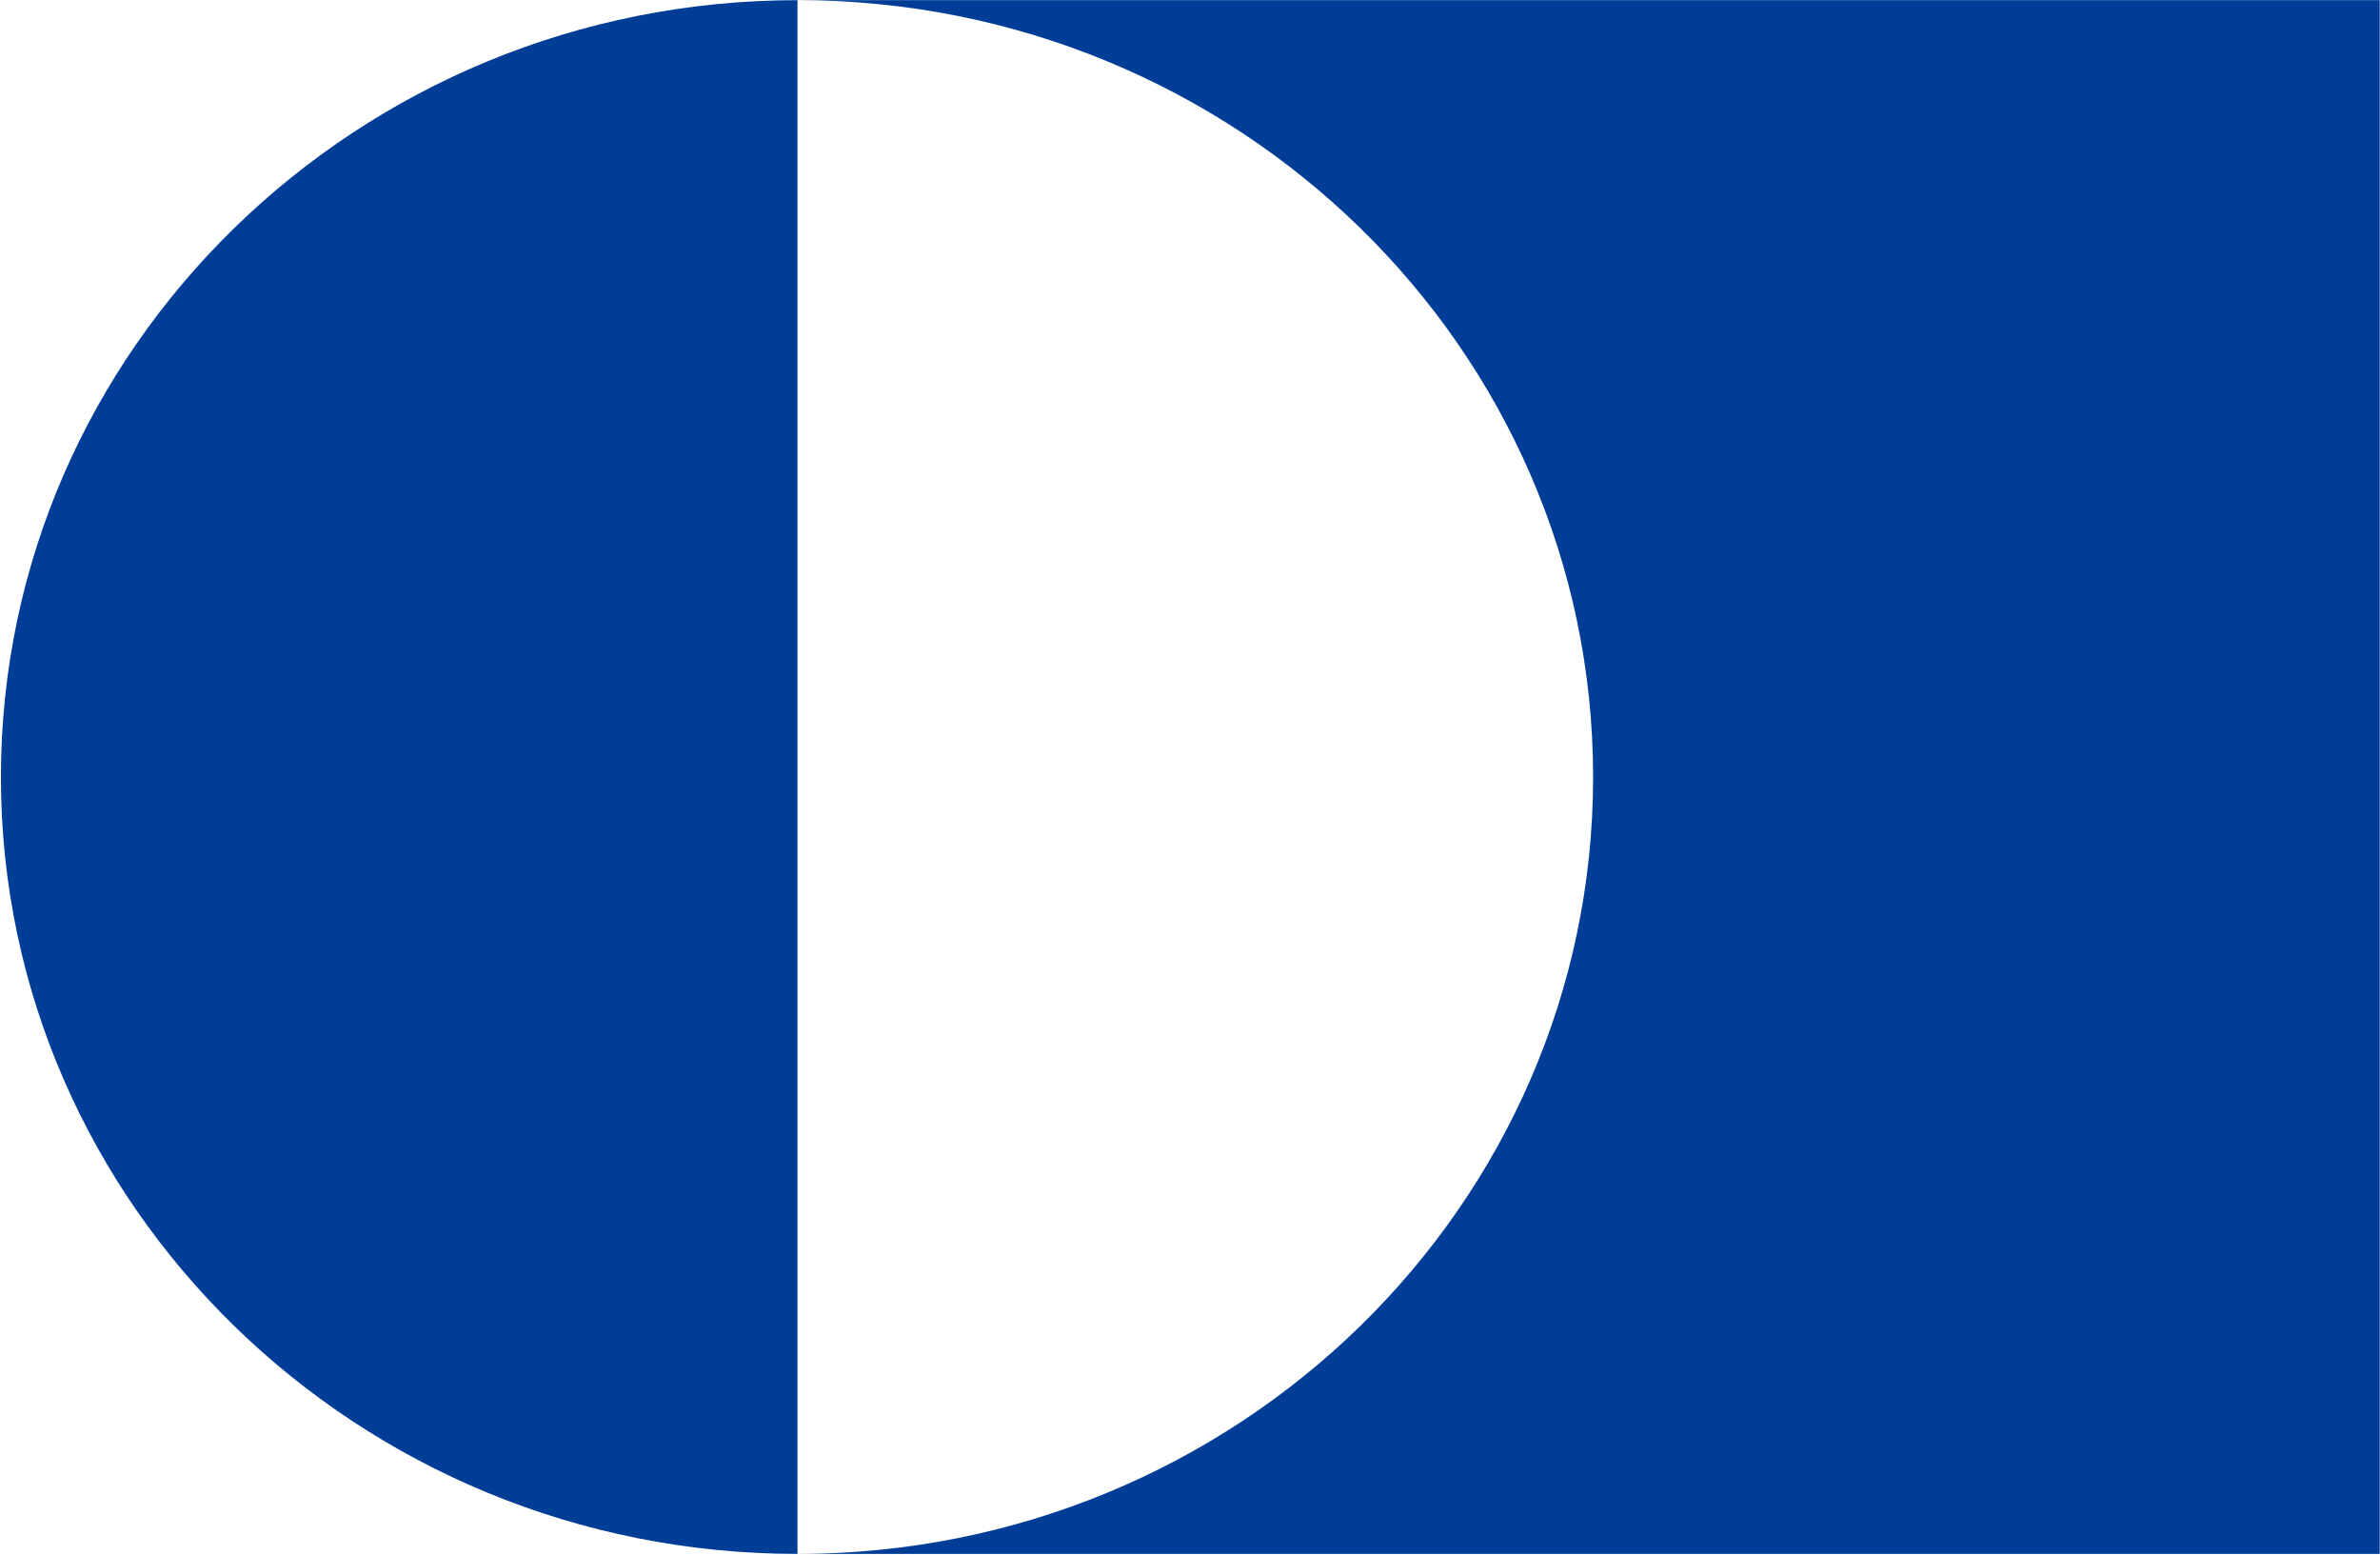 <svg version="1.2" xmlns="http://www.w3.org/2000/svg" viewBox="0 0 1551 1013" width="1551" height="1013"><style>.a{fill:#003d96}</style><path fill-rule="evenodd" class="a" d="m0.6 506.3c0 279.2 232.8 506.1 519.1 506.1v-1012.3c-286.3 0-519.1 226.9-519.1 506.2zm519.1-506.2c286.3 0 518.5 226.9 518.5 506.2 0 279.2-232.2 506.1-518.5 506.1h1031.1v-1012.3z"/></svg>
